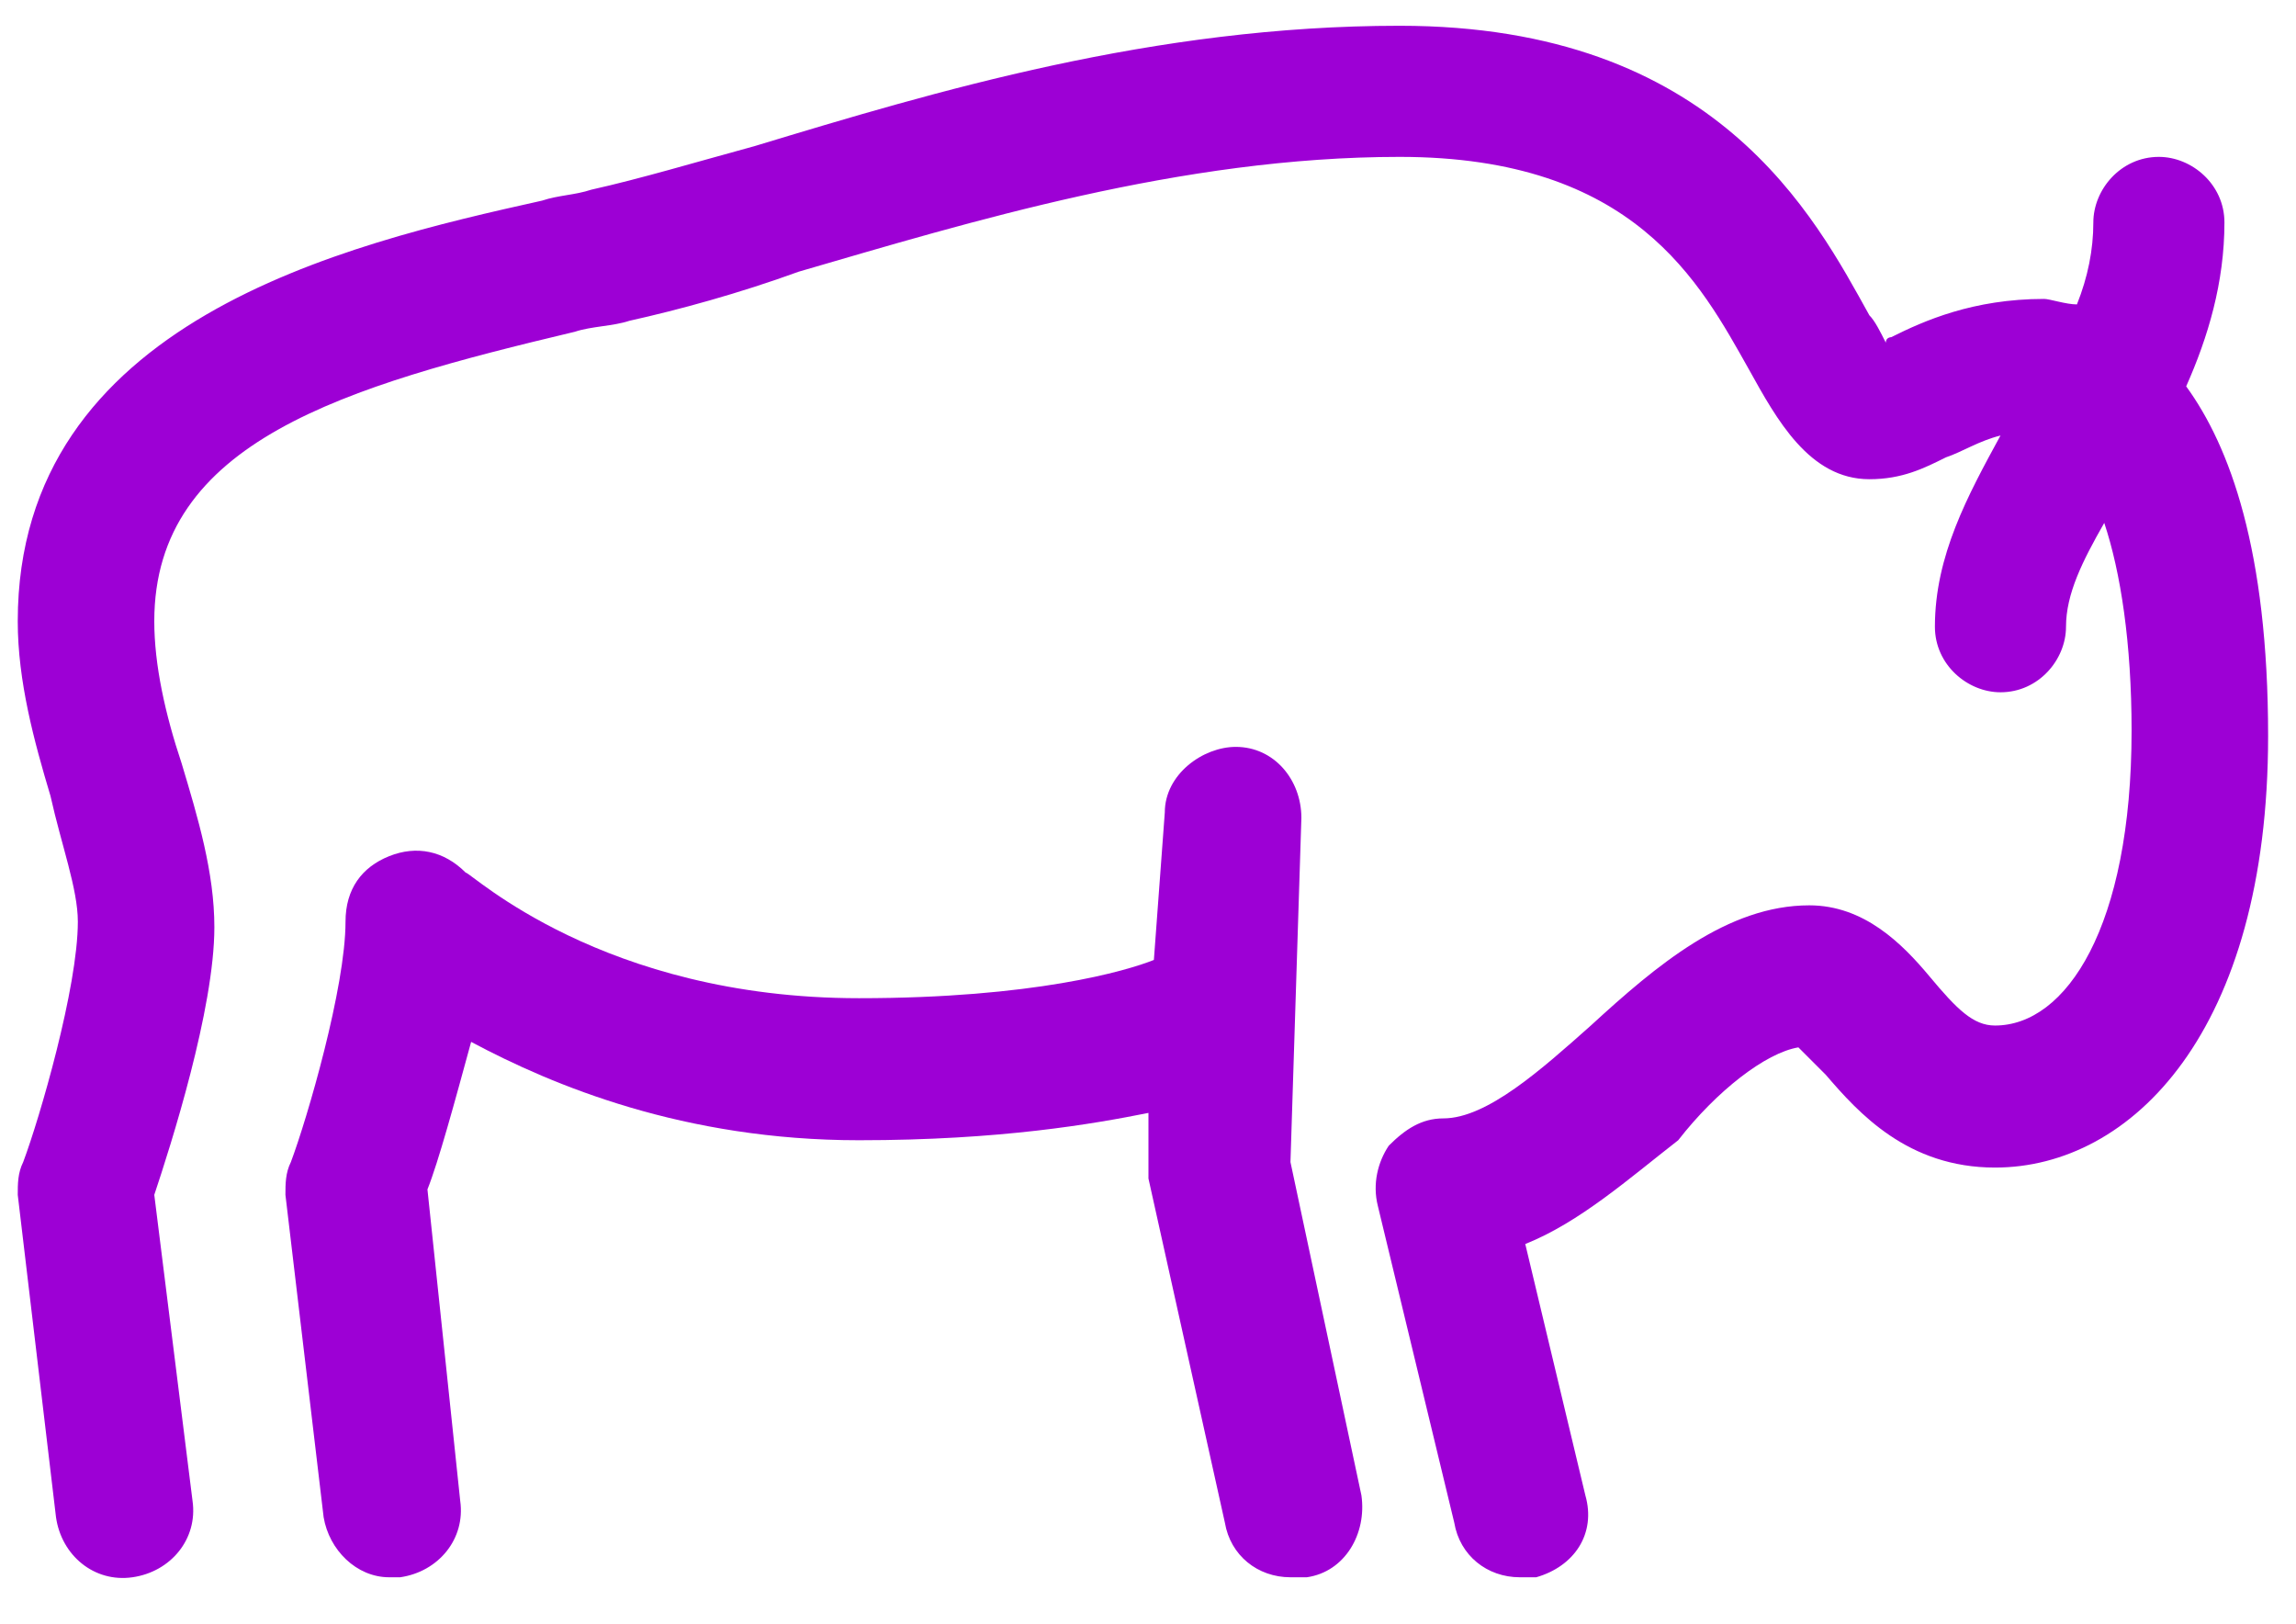 <svg width="41" height="29" viewBox="0 0 41 29" fill="none" xmlns="http://www.w3.org/2000/svg">
<path d="M20.508 21.041L21.873 27.186C21.971 27.771 22.458 28.161 23.044 28.161C23.141 28.161 23.239 28.161 23.336 28.161C24.019 28.063 24.409 27.381 24.311 26.698L23.044 20.748L23.239 14.603C23.239 13.921 22.751 13.335 22.068 13.335C21.483 13.335 20.8 13.823 20.8 14.506L20.605 17.139C20.117 17.334 18.459 17.822 15.338 17.822C10.754 17.822 8.413 15.579 8.315 15.579C7.925 15.188 7.438 15.091 6.95 15.286C6.462 15.481 6.17 15.871 6.17 16.456C6.17 17.627 5.487 19.968 5.194 20.748C5.097 20.943 5.097 21.138 5.097 21.333L5.779 27.088C5.877 27.673 6.365 28.161 6.95 28.161C7.047 28.161 7.047 28.161 7.145 28.161C7.828 28.063 8.315 27.478 8.218 26.796L7.633 21.236C7.828 20.748 8.12 19.675 8.413 18.602C9.876 19.383 12.217 20.358 15.338 20.358C17.874 20.358 19.532 20.065 20.508 19.87V20.846C20.508 20.846 20.508 20.943 20.508 21.041Z" fill="#9D00D5"/>
<path d="M32.114 18.7C32.212 18.797 32.407 18.992 32.602 19.188C33.187 19.87 34.065 20.846 35.625 20.846C38.064 20.846 40.502 18.407 40.502 13.14C40.502 9.824 39.819 7.971 39.039 6.898C39.429 6.02 39.722 5.045 39.722 3.972C39.722 3.289 39.137 2.801 38.551 2.801C37.869 2.801 37.381 3.387 37.381 3.972C37.381 4.459 37.283 4.947 37.088 5.435C36.893 5.435 36.601 5.337 36.503 5.337C35.235 5.337 34.357 5.727 33.772 6.02C33.772 6.02 33.675 6.02 33.675 6.118C33.577 5.923 33.48 5.727 33.382 5.63C32.407 3.874 30.651 0.46 24.994 0.46C20.605 0.46 16.703 1.631 13.484 2.606C12.412 2.899 11.436 3.191 10.558 3.387C10.266 3.484 9.973 3.484 9.68 3.582C6.169 4.362 0.317 5.727 0.317 11.092C0.317 12.165 0.61 13.238 0.902 14.213C1.097 15.091 1.39 15.871 1.39 16.456C1.39 17.627 0.707 19.968 0.414 20.748C0.317 20.943 0.317 21.138 0.317 21.333L1 27.088C1.097 27.771 1.682 28.259 2.365 28.161C3.048 28.064 3.536 27.478 3.438 26.796L2.755 21.333C3.048 20.456 3.828 18.017 3.828 16.554C3.828 15.579 3.536 14.603 3.243 13.628C2.95 12.75 2.755 11.872 2.755 11.092C2.755 7.873 6.169 6.898 10.266 5.923C10.558 5.825 10.948 5.825 11.241 5.727C12.119 5.532 13.192 5.24 14.265 4.85C17.288 3.972 21.092 2.801 24.994 2.801C29.188 2.801 30.358 5.045 31.236 6.605C31.724 7.483 32.309 8.556 33.382 8.556C33.967 8.556 34.357 8.361 34.748 8.166C35.04 8.068 35.333 7.873 35.723 7.776C35.138 8.849 34.552 9.922 34.552 11.19C34.552 11.872 35.138 12.36 35.723 12.36C36.406 12.36 36.893 11.775 36.893 11.19C36.893 10.604 37.186 10.019 37.576 9.336C37.869 10.214 38.064 11.482 38.064 13.043C38.064 16.554 36.893 18.31 35.625 18.31C35.235 18.31 34.943 18.017 34.455 17.432C33.967 16.847 33.285 16.164 32.309 16.164C30.846 16.164 29.578 17.237 28.408 18.31C27.53 19.09 26.554 19.968 25.774 19.968C25.384 19.968 25.091 20.163 24.799 20.456C24.604 20.748 24.506 21.138 24.604 21.529L25.969 27.186C26.067 27.771 26.554 28.161 27.14 28.161C27.237 28.161 27.335 28.161 27.432 28.161C28.115 27.966 28.505 27.381 28.31 26.698L27.237 22.211C28.212 21.821 29.09 21.041 29.968 20.358C30.651 19.48 31.529 18.797 32.114 18.7Z" fill="#9D00D5"/>
</svg>
